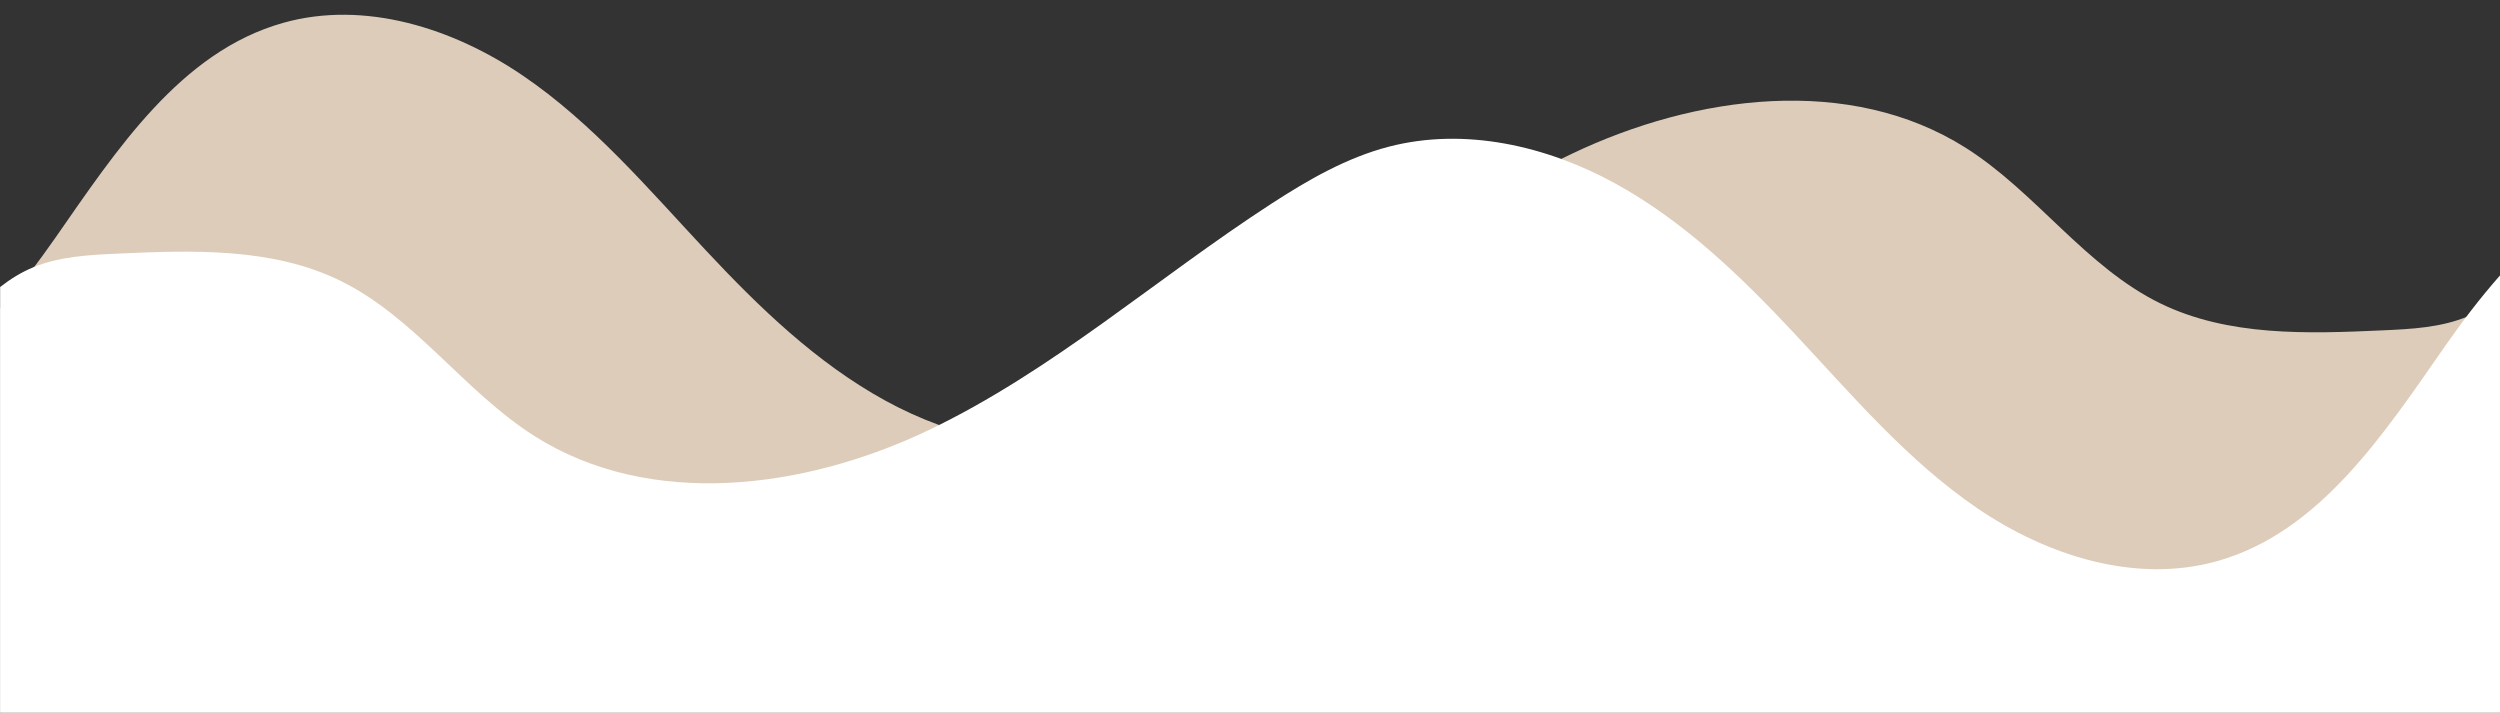 <?xml version="1.0" encoding="UTF-8" standalone="no"?><svg xmlns="http://www.w3.org/2000/svg" xmlns:xlink="http://www.w3.org/1999/xlink" fill="#000000" height="216.3" preserveAspectRatio="xMidYMid meet" version="1" viewBox="120.5 389.6 758.9 216.3" width="758.9" zoomAndPan="magnify"><rect x="120.5" y="389.6" width="758.9" height="216.3" fill="#333333" stroke="none"/><g><g id="change1_1"><path d="M879.47,605.92v-112v-14.18c-3.06,2.38-6.35,4.44-9.96,5.95c-8.06,3.35-17,3.8-25.72,4.19 c-22.87,1.04-46.85,1.87-67.44-8.16c-22.76-11.09-37.76-33.72-59.15-47.26c-35.19-22.26-82.02-16.1-119.59,1.84 c-37.57,17.94-69.16,46.1-104.09,68.76c-11.13,7.22-22.8,13.96-35.64,17.29c-22.99,5.96-47.85,0.27-68.67-11.16 c-20.82-11.43-38.18-28.2-54.41-45.55c-17.54-18.74-34.33-38.62-55.54-53.06c-21.21-14.45-48.1-22.99-72.81-16.04 c-31.19,8.77-50.64,38.71-69.17,65.28c-5.08,7.29-10.66,14.64-16.73,21.51v122.6H879.47z" fill="#ddccb9"/></g><g id="change2_1"><path d="M793.56,559.93c-24.71,6.95-51.6-1.59-72.81-16.04c-21.21-14.45-38.01-34.32-55.54-53.06 c-16.23-17.35-33.58-34.12-54.41-45.55c-20.82-11.43-45.67-17.12-68.67-11.16c-12.84,3.33-24.51,10.07-35.64,17.29 c-34.93,22.65-66.52,50.81-104.09,68.76c-37.57,17.94-84.4,24.1-119.59,1.84c-21.4-13.54-36.39-36.17-59.15-47.26 c-20.58-10.02-44.57-9.2-67.44-8.16c-8.72,0.4-17.66,0.84-25.72,4.19c-3.61,1.5-6.9,3.56-9.96,5.95v129.2h758.93V527.5v-54.36 c-6.07,6.86-11.65,14.22-16.73,21.51C844.2,521.22,824.75,551.16,793.56,559.93z" fill="#ffffff"/></g></g></svg>